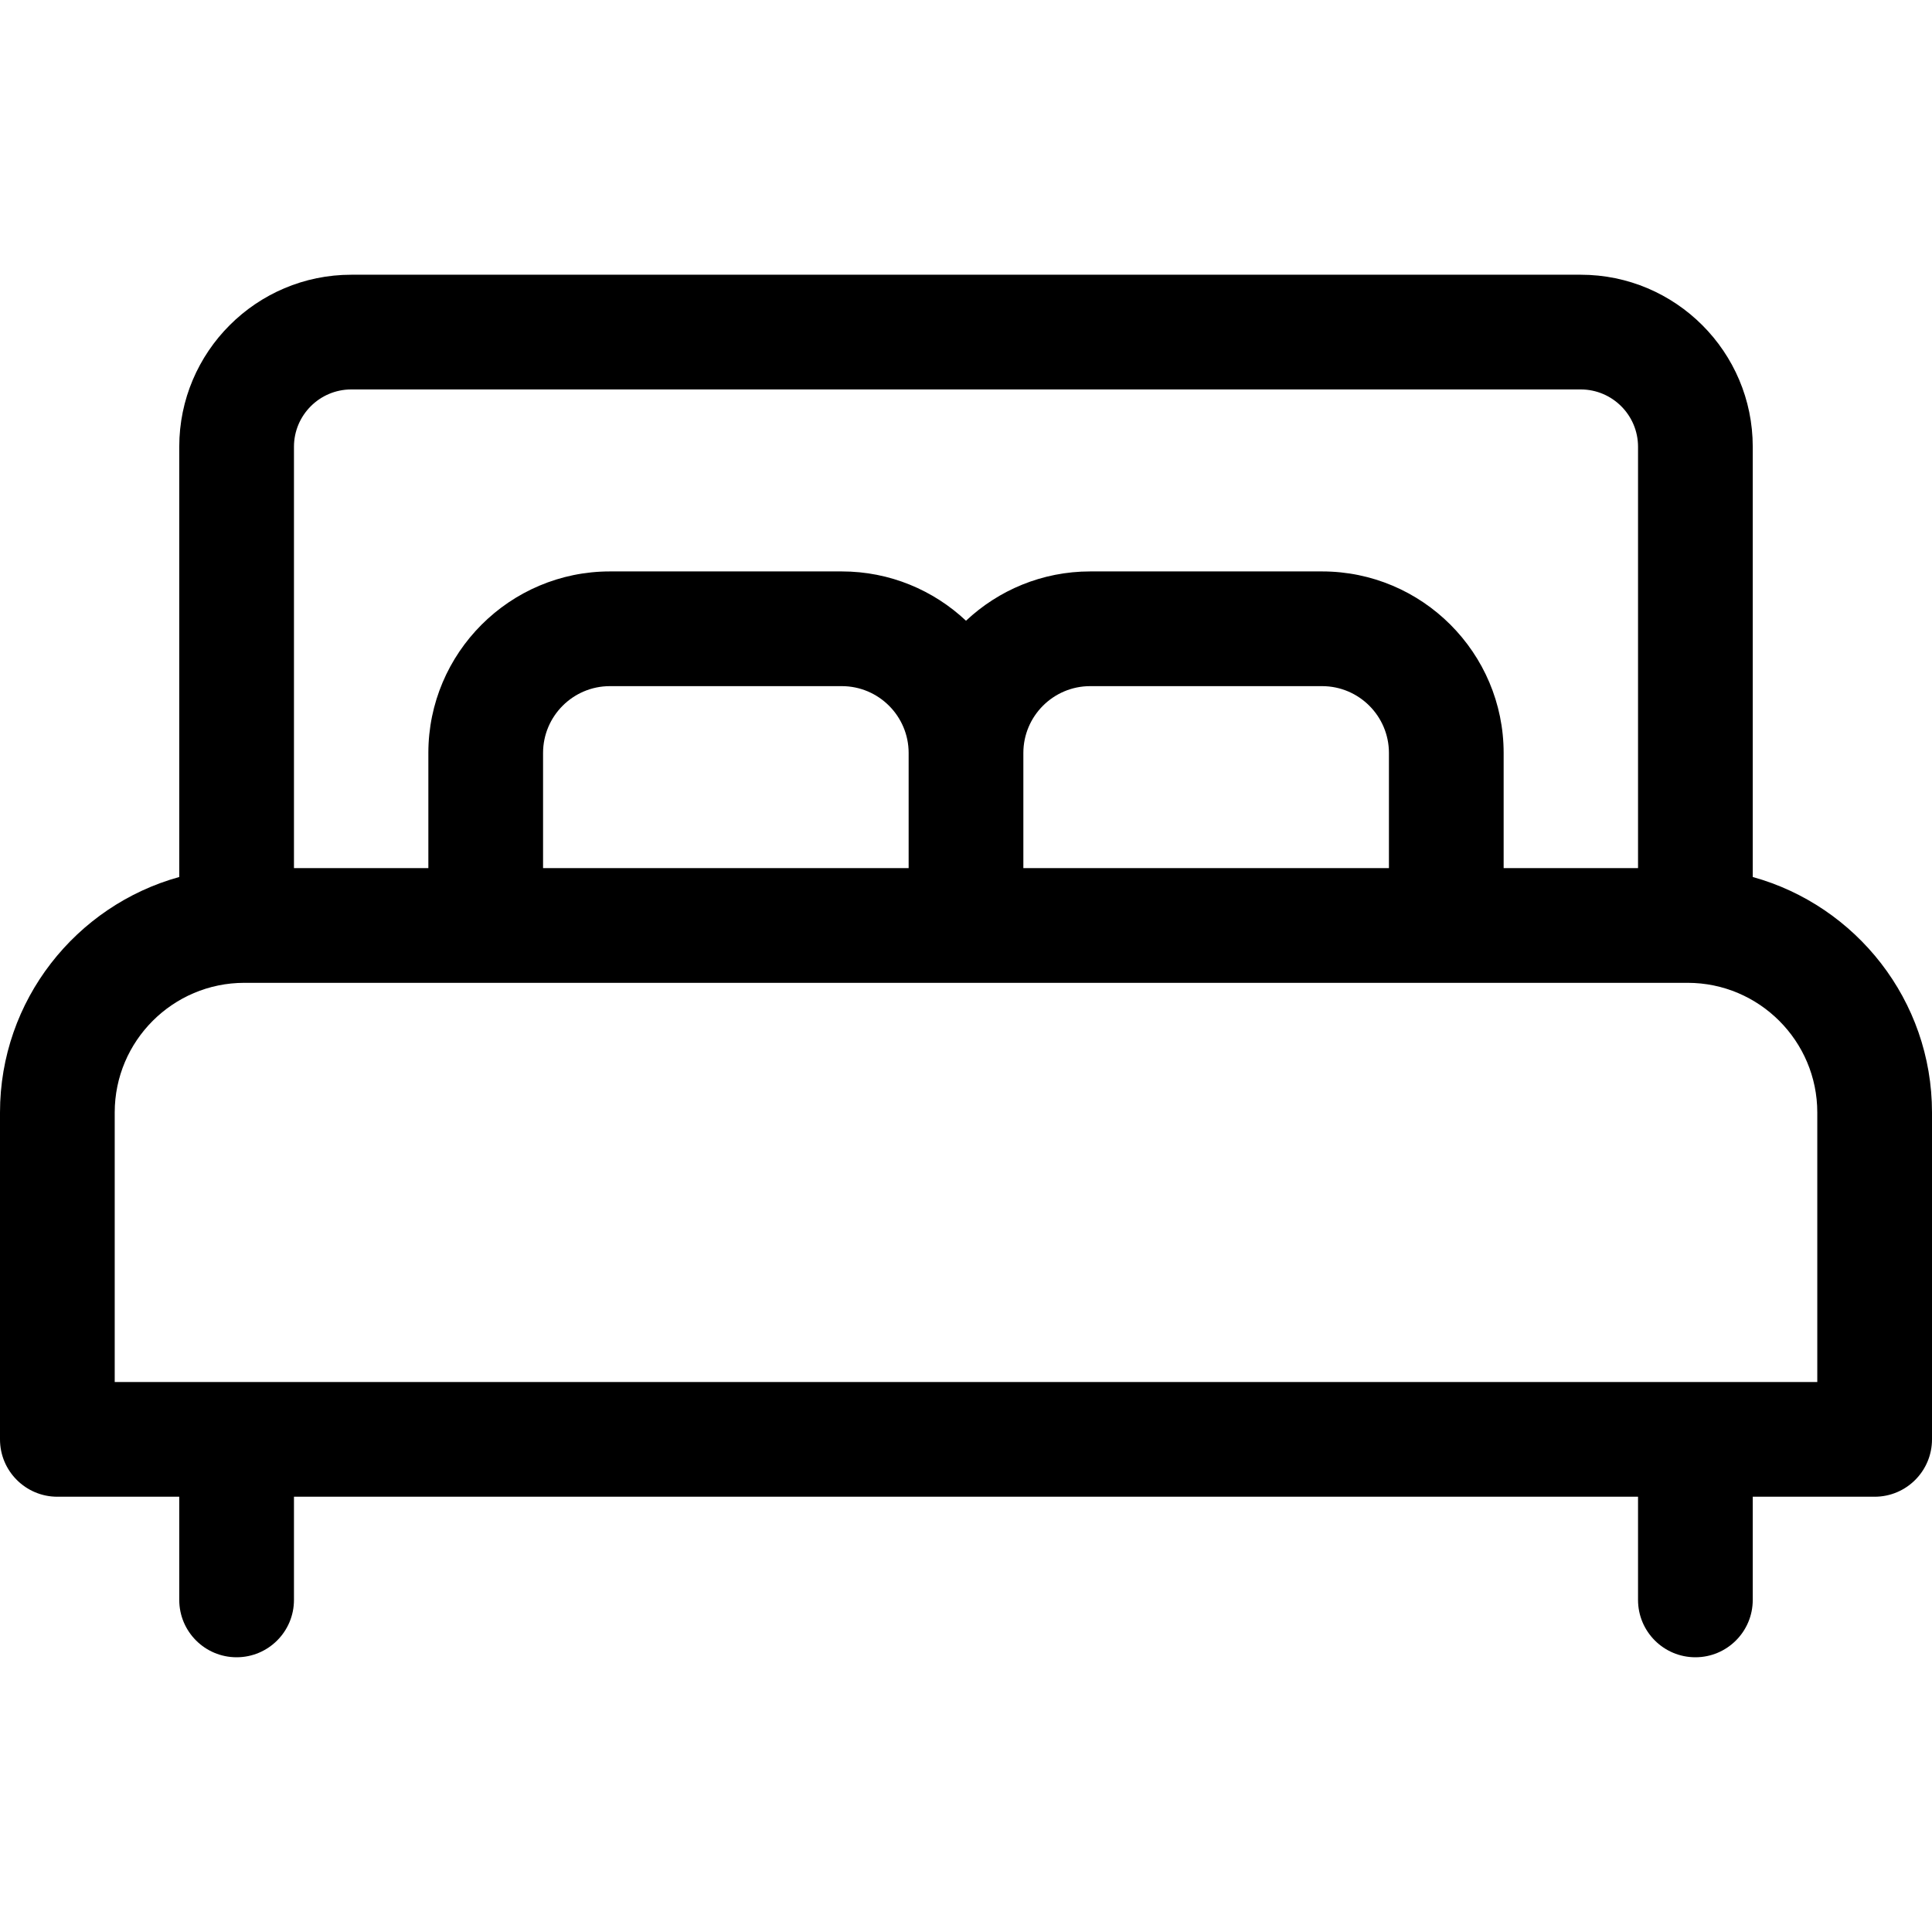 <svg xmlns="http://www.w3.org/2000/svg" version="1.1"
	xmlns:xlink="http://www.w3.org/1999/xlink" width="512" height="512" x="0" y="0" viewBox="0 0 512 512" style="enable-background:new 0 0 512 512" xml:space="preserve" class="">
	<g>
		<path d="M464.496 232.412V118.394c0-25.137-20.451-45.588-45.588-45.588H93.092c-25.137 0-45.588 20.451-45.588 45.588v114.018C20.148 239.985 0 265.085 0 294.817v86.633c0 8.394 6.806 15.2 15.2 15.2h32.304v27.344c0 8.394 6.806 15.2 15.2 15.2 8.394 0 15.2-6.806 15.2-15.2V396.65h356.192v27.344c0 8.394 6.806 15.2 15.2 15.2 8.394 0 15.2-6.806 15.2-15.2V396.65H496.8c8.394 0 15.2-6.806 15.2-15.2v-86.633c0-29.732-20.149-54.832-47.504-62.405zM77.904 118.394c0-8.374 6.814-15.188 15.188-15.188h325.817c8.374 0 15.188 6.814 15.188 15.188V230.06h-35.615v-30.511c0-26.531-21.584-48.115-48.115-48.115h-61.451c-12.724 0-24.302 4.973-32.915 13.068-8.613-8.094-20.191-13.068-32.915-13.068h-61.451c-26.531 0-48.115 21.585-48.115 48.115v30.511H77.904V118.394zm290.178 81.155v30.511H271.2v-30.511c0-9.769 7.948-17.715 17.715-17.715h61.451c9.769 0 17.716 7.947 17.716 17.715zm-127.283 0v30.511h-96.882v-30.511c0-9.769 7.948-17.715 17.715-17.715h61.451c9.769 0 17.716 7.947 17.716 17.715zM481.6 366.25H30.4v-71.433c0-18.944 15.412-34.357 34.357-34.357h382.486c18.944 0 34.357 15.412 34.357 34.357v71.433z" fill="currentColor" opacity="1" data-original="#000000" class=""></path>
	</g>
</svg>